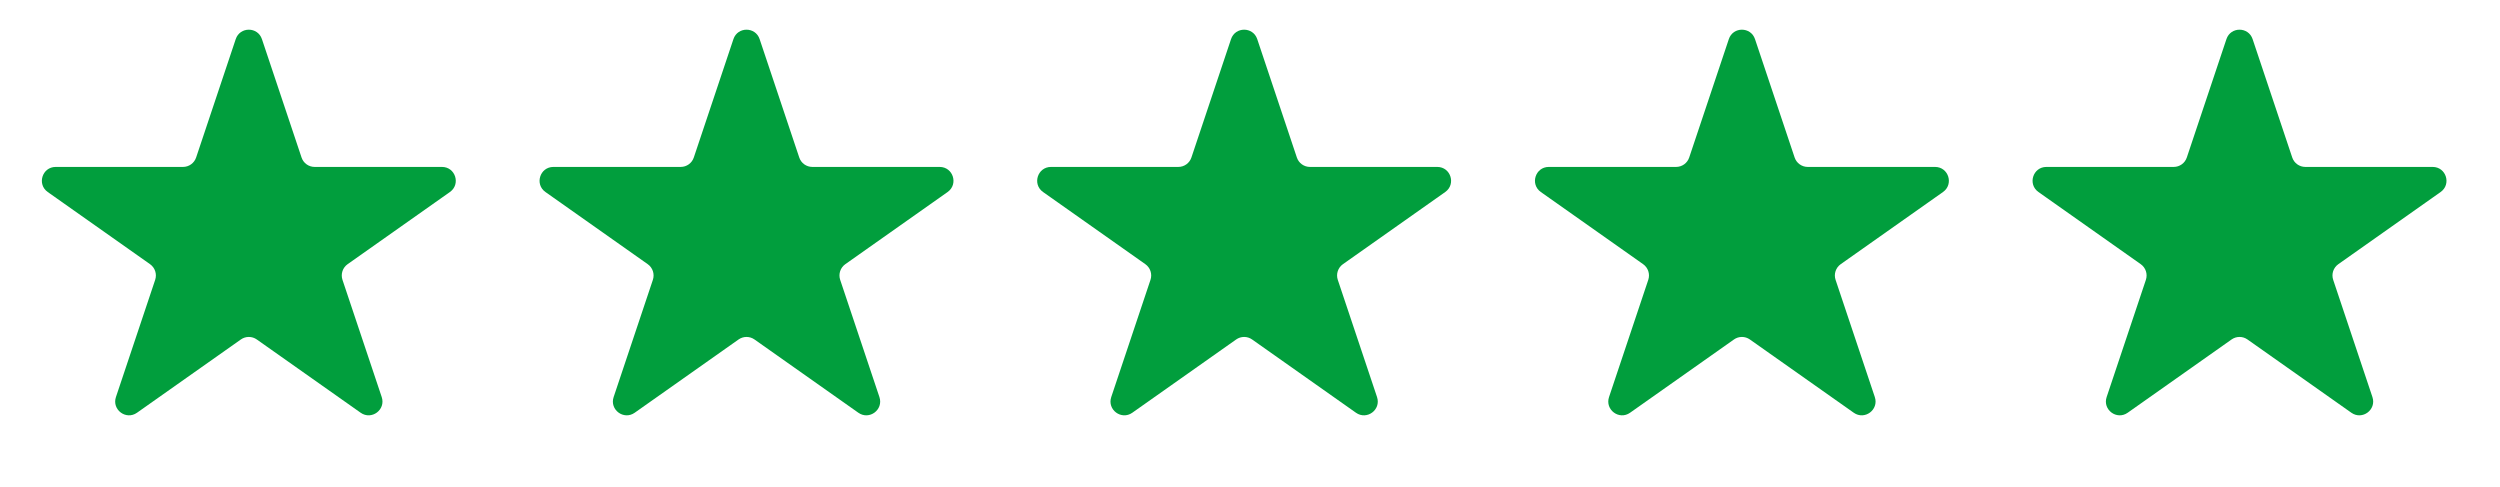 <?xml version="1.0" encoding="utf-8"?>
<svg xmlns="http://www.w3.org/2000/svg" fill="none" height="100%" overflow="visible" preserveAspectRatio="none" style="display: block;" viewBox="0 0 113 22" width="100%">
<g id="Group 94">
<path d="M10.655 1.768C10.845 1.2 11.649 1.2 11.839 1.768L13.63 7.119C13.715 7.374 13.953 7.545 14.221 7.545H19.977C20.586 7.545 20.834 8.328 20.336 8.679L15.712 11.941C15.487 12.1 15.393 12.387 15.48 12.649L17.254 17.948C17.445 18.52 16.795 19.004 16.302 18.656L11.607 15.344C11.391 15.192 11.103 15.192 10.887 15.344L6.192 18.656C5.699 19.004 5.049 18.52 5.24 17.948L7.014 12.649C7.101 12.387 7.007 12.1 6.782 11.941L2.158 8.679C1.66 8.328 1.909 7.545 2.518 7.545H8.273C8.541 7.545 8.779 7.374 8.865 7.119L10.655 1.768Z" fill="#019E3D" id="Star 1"/>
<path d="M33.151 1.768C33.341 1.2 34.145 1.2 34.335 1.768L36.126 7.119C36.211 7.374 36.449 7.545 36.717 7.545H42.473C43.081 7.545 43.33 8.328 42.832 8.679L38.208 11.941C37.983 12.1 37.889 12.387 37.976 12.649L39.75 17.948C39.941 18.52 39.291 19.004 38.798 18.656L34.103 15.344C33.887 15.192 33.599 15.192 33.383 15.344L28.688 18.656C28.195 19.004 27.545 18.52 27.736 17.948L29.51 12.649C29.597 12.387 29.503 12.1 29.278 11.941L24.654 8.679C24.156 8.328 24.405 7.545 25.014 7.545H30.769C31.037 7.545 31.275 7.374 31.36 7.119L33.151 1.768Z" fill="#019E3D" id="Star 2"/>
<path d="M55.643 1.768C55.833 1.2 56.637 1.2 56.827 1.768L58.618 7.119C58.703 7.374 58.941 7.545 59.209 7.545H64.965C65.573 7.545 65.822 8.328 65.324 8.679L60.7 11.941C60.475 12.1 60.381 12.387 60.468 12.649L62.242 17.948C62.433 18.52 61.783 19.004 61.29 18.656L56.595 15.344C56.379 15.192 56.091 15.192 55.875 15.344L51.18 18.656C50.687 19.004 50.037 18.52 50.228 17.948L52.002 12.649C52.089 12.387 51.995 12.1 51.77 11.941L47.146 8.679C46.648 8.328 46.897 7.545 47.505 7.545H53.261C53.529 7.545 53.767 7.374 53.852 7.119L55.643 1.768Z" fill="#019E3D" id="Star 3"/>
<path d="M78.143 1.768C78.333 1.2 79.136 1.2 79.326 1.768L81.117 7.119C81.203 7.374 81.441 7.545 81.709 7.545H87.464C88.073 7.545 88.322 8.328 87.824 8.679L83.2 11.941C82.975 12.1 82.88 12.387 82.968 12.649L84.742 17.948C84.933 18.52 84.283 19.004 83.79 18.656L79.094 15.344C78.879 15.192 78.591 15.192 78.375 15.344L73.679 18.656C73.187 19.004 72.537 18.52 72.728 17.948L74.502 12.649C74.589 12.387 74.495 12.1 74.27 11.941L69.646 8.679C69.148 8.328 69.396 7.545 70.005 7.545H75.76C76.029 7.545 76.267 7.374 76.352 7.119L78.143 1.768Z" fill="#019E3D" id="Star 4"/>
<path d="M100.635 1.768C100.825 1.2 101.628 1.2 101.818 1.768L103.609 7.119C103.695 7.374 103.933 7.545 104.201 7.545H109.956C110.565 7.545 110.814 8.328 110.316 8.679L105.692 11.941C105.467 12.1 105.372 12.387 105.46 12.649L107.234 17.948C107.425 18.52 106.775 19.004 106.282 18.656L101.586 15.344C101.371 15.192 101.083 15.192 100.867 15.344L96.171 18.656C95.679 19.004 95.029 18.52 95.22 17.948L96.994 12.649C97.081 12.387 96.987 12.1 96.762 11.941L92.138 8.679C91.64 8.328 91.888 7.545 92.497 7.545H98.252C98.521 7.545 98.759 7.374 98.844 7.119L100.635 1.768Z" fill="#019E3D" id="Star 5"/>
</g>
</svg>